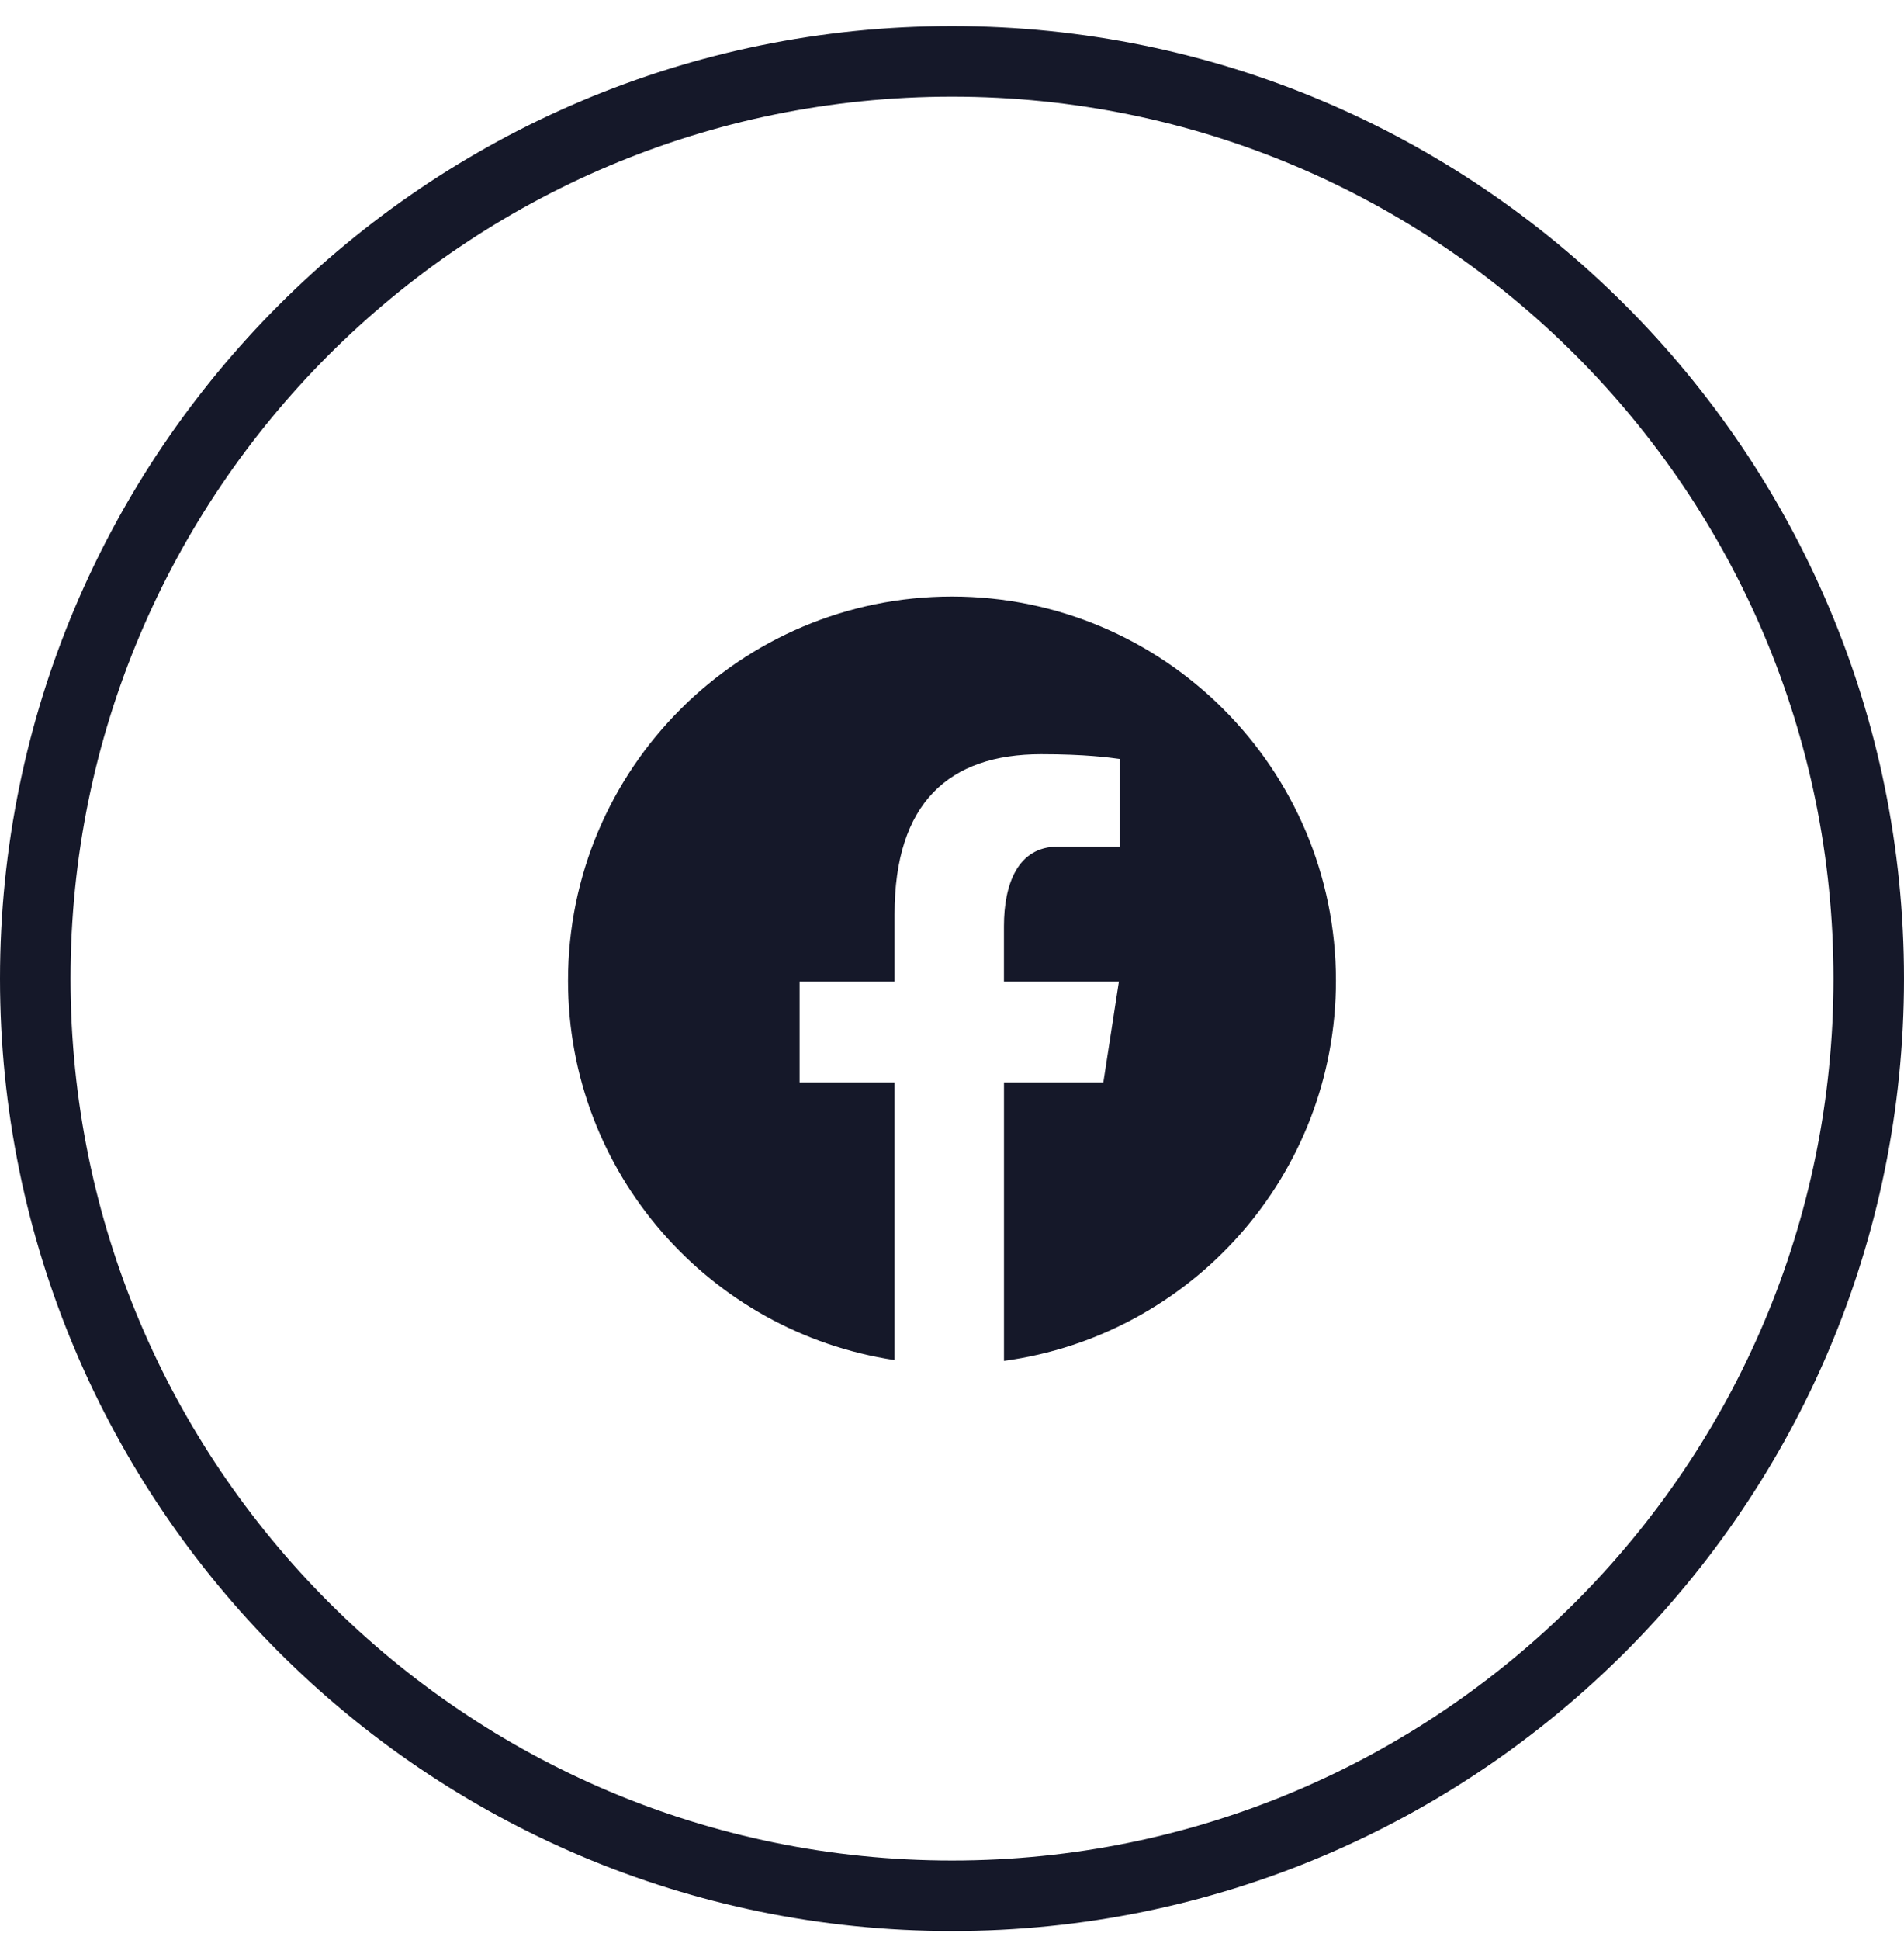 <svg xmlns="http://www.w3.org/2000/svg" width="54" height="55" viewBox="0 0 54 55"><g><g><g><path fill="none" stroke="#151829" stroke-miterlimit="20" stroke-width="2" d="M27 53.74c14.36 0 26-11.64 26-26s-11.64-26-26-26-26 11.64-26 26 11.64 26 26 26z"/></g><g><g><path fill="#151829" d="M27 16.91c-6 0-10.89 4.875-10.89 10.89 0 5.458 4.021 9.966 9.261 10.754v-7.869h-2.694v-2.863h2.694v-1.904c0-3.154 1.537-4.538 4.158-4.538 1.256 0 1.919.093 2.233.135V24H30c-1.138 0-1.527 1.068-1.527 2.257v1.565h3.261l-.442 2.863h-2.818v7.892c5.315-.72 9.415-5.265 9.415-10.778C37.889 21.785 33 16.91 27 16.91z"/></g></g></g></g></svg>